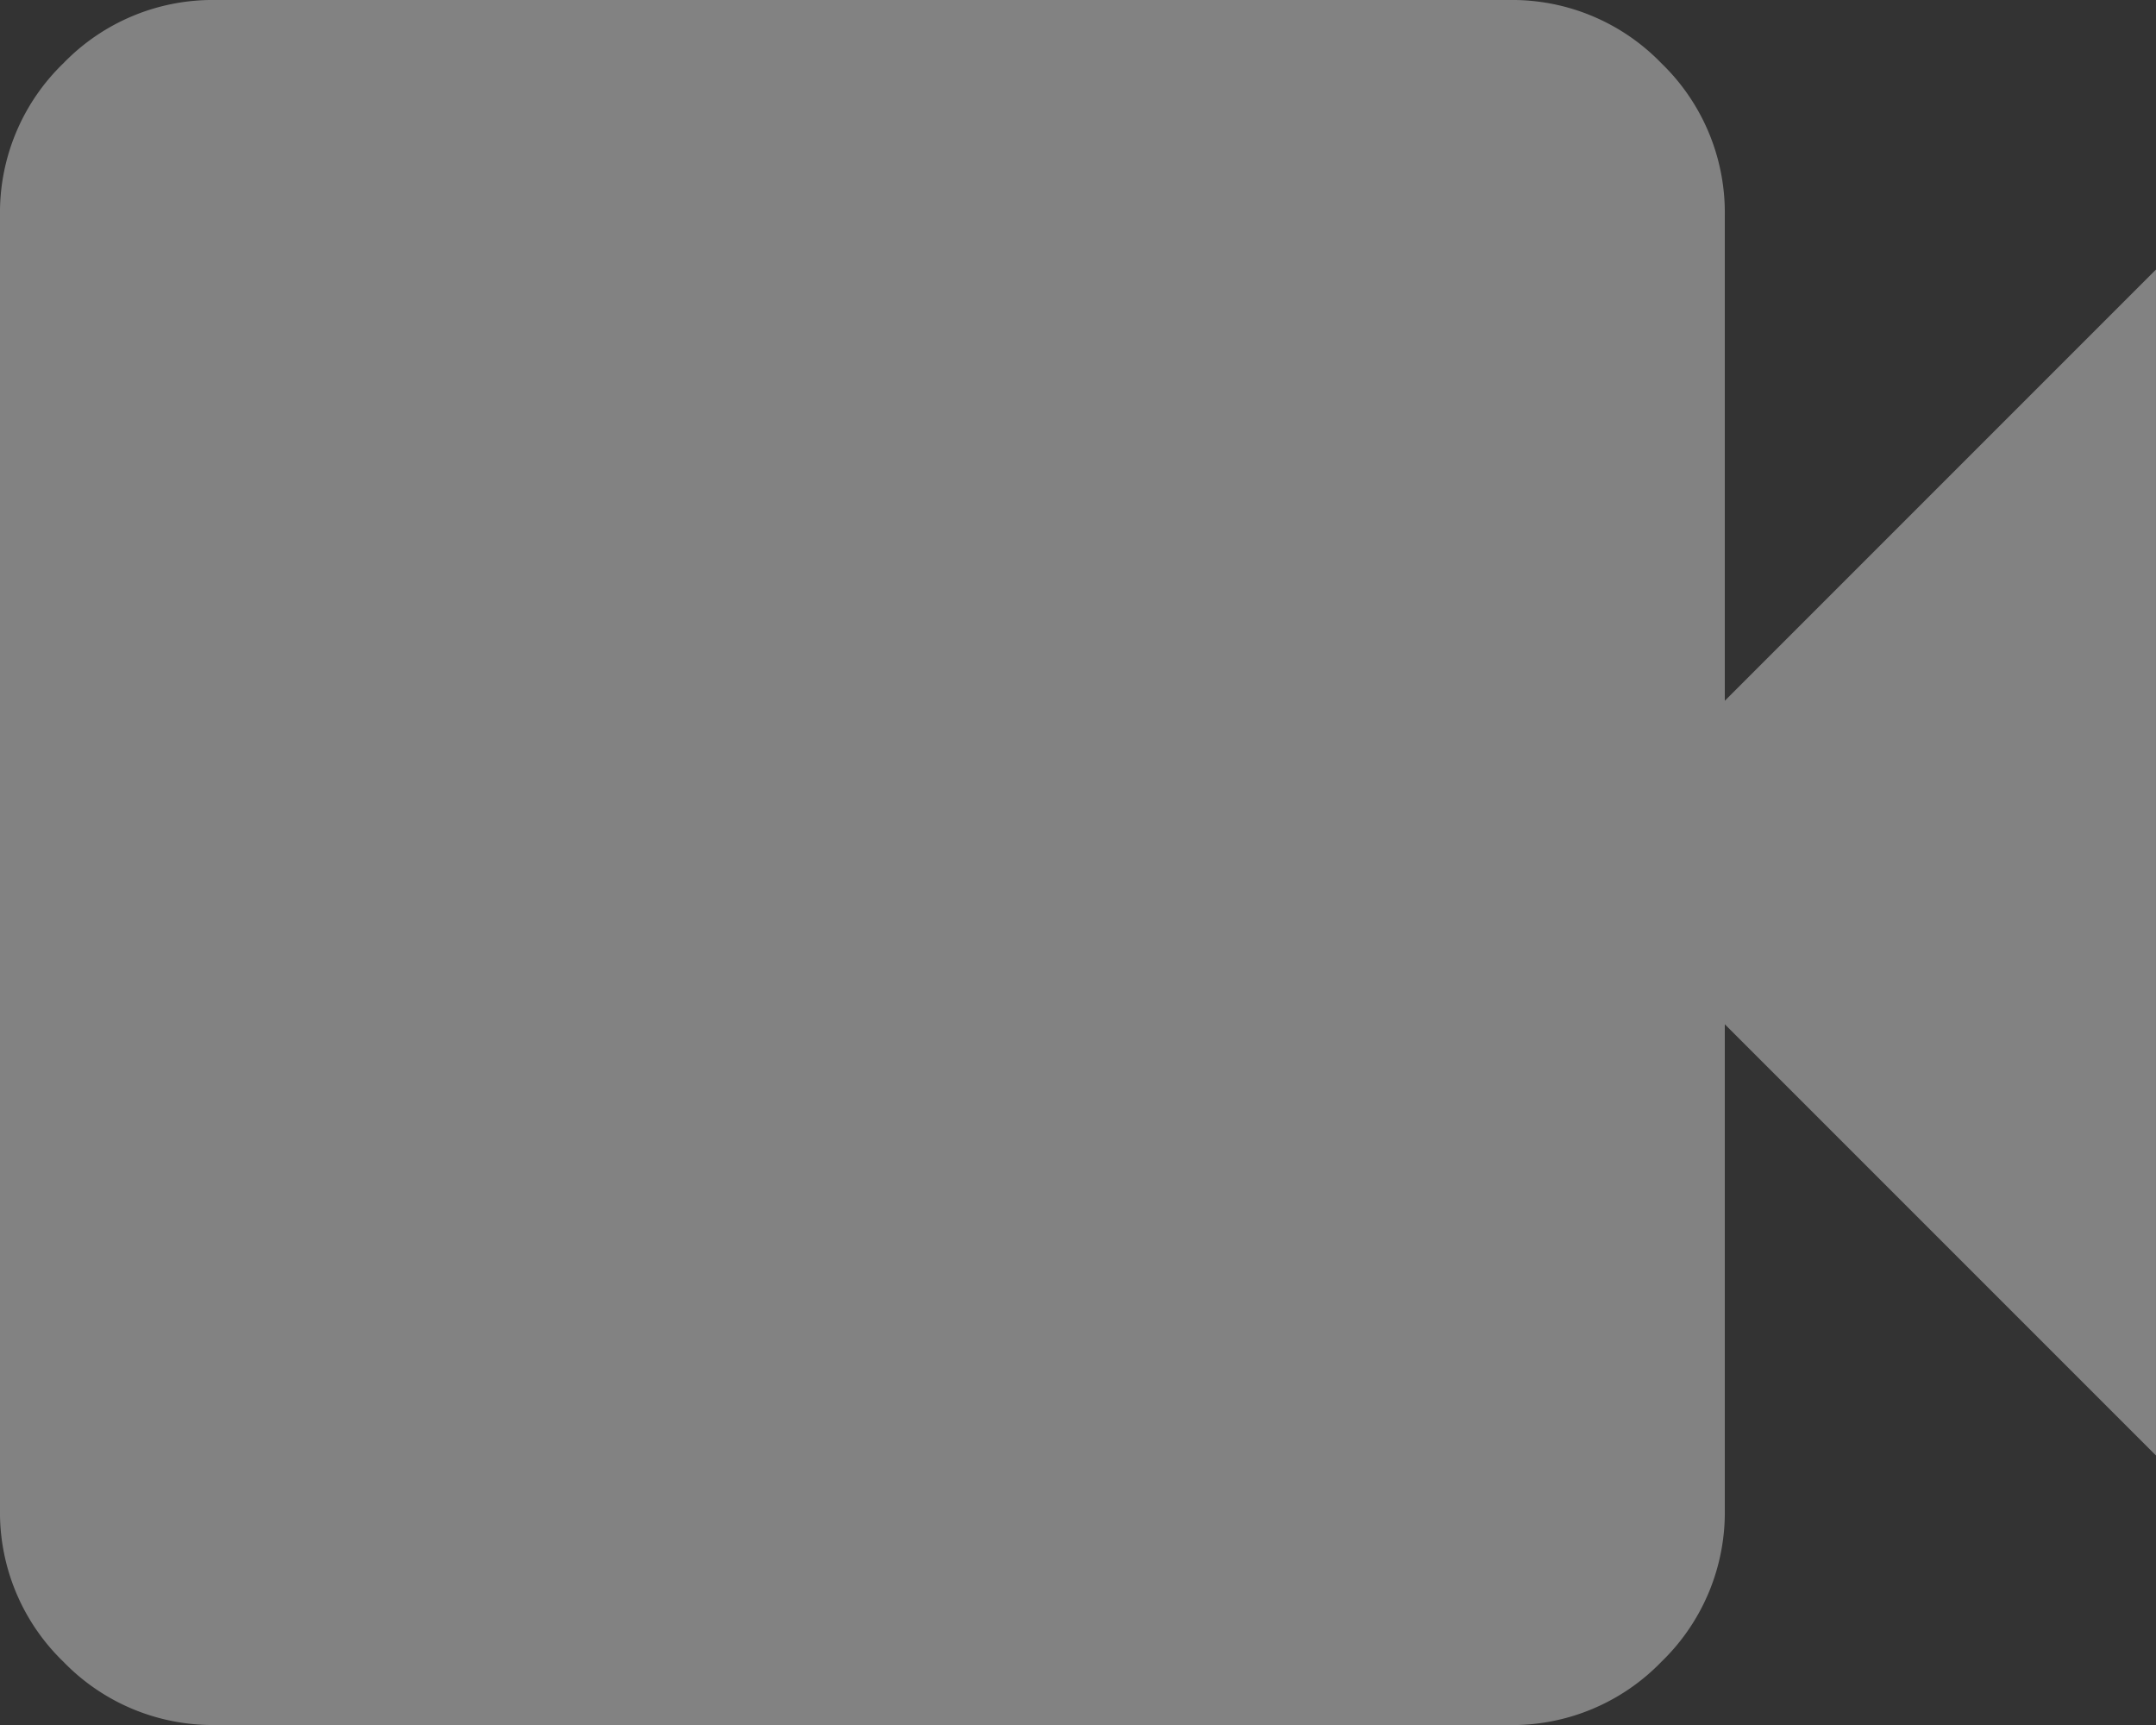 <svg xmlns="http://www.w3.org/2000/svg" width="170.01" height="136.008">
  <rect width="100%" height="100%" fill="#333333" stroke="none"/>
  <path fill="#fff" d="M17 136.008a16.371 16.371 0 0 1-12.007-4.994A16.371 16.371 0 0 1 0 119.007V17A16.371 16.371 0 0 1 4.994 4.993 16.37 16.37 0 0 1 17 0h102.007a16.37 16.37 0 0 1 12.007 4.994A16.372 16.372 0 0 1 136.008 17v38.253l34-34v93.505l-34-34v38.253a16.371 16.371 0 0 1-4.994 12.007 16.371 16.371 0 0 1-12.007 4.994Z" opacity=".39"/>
</svg>
